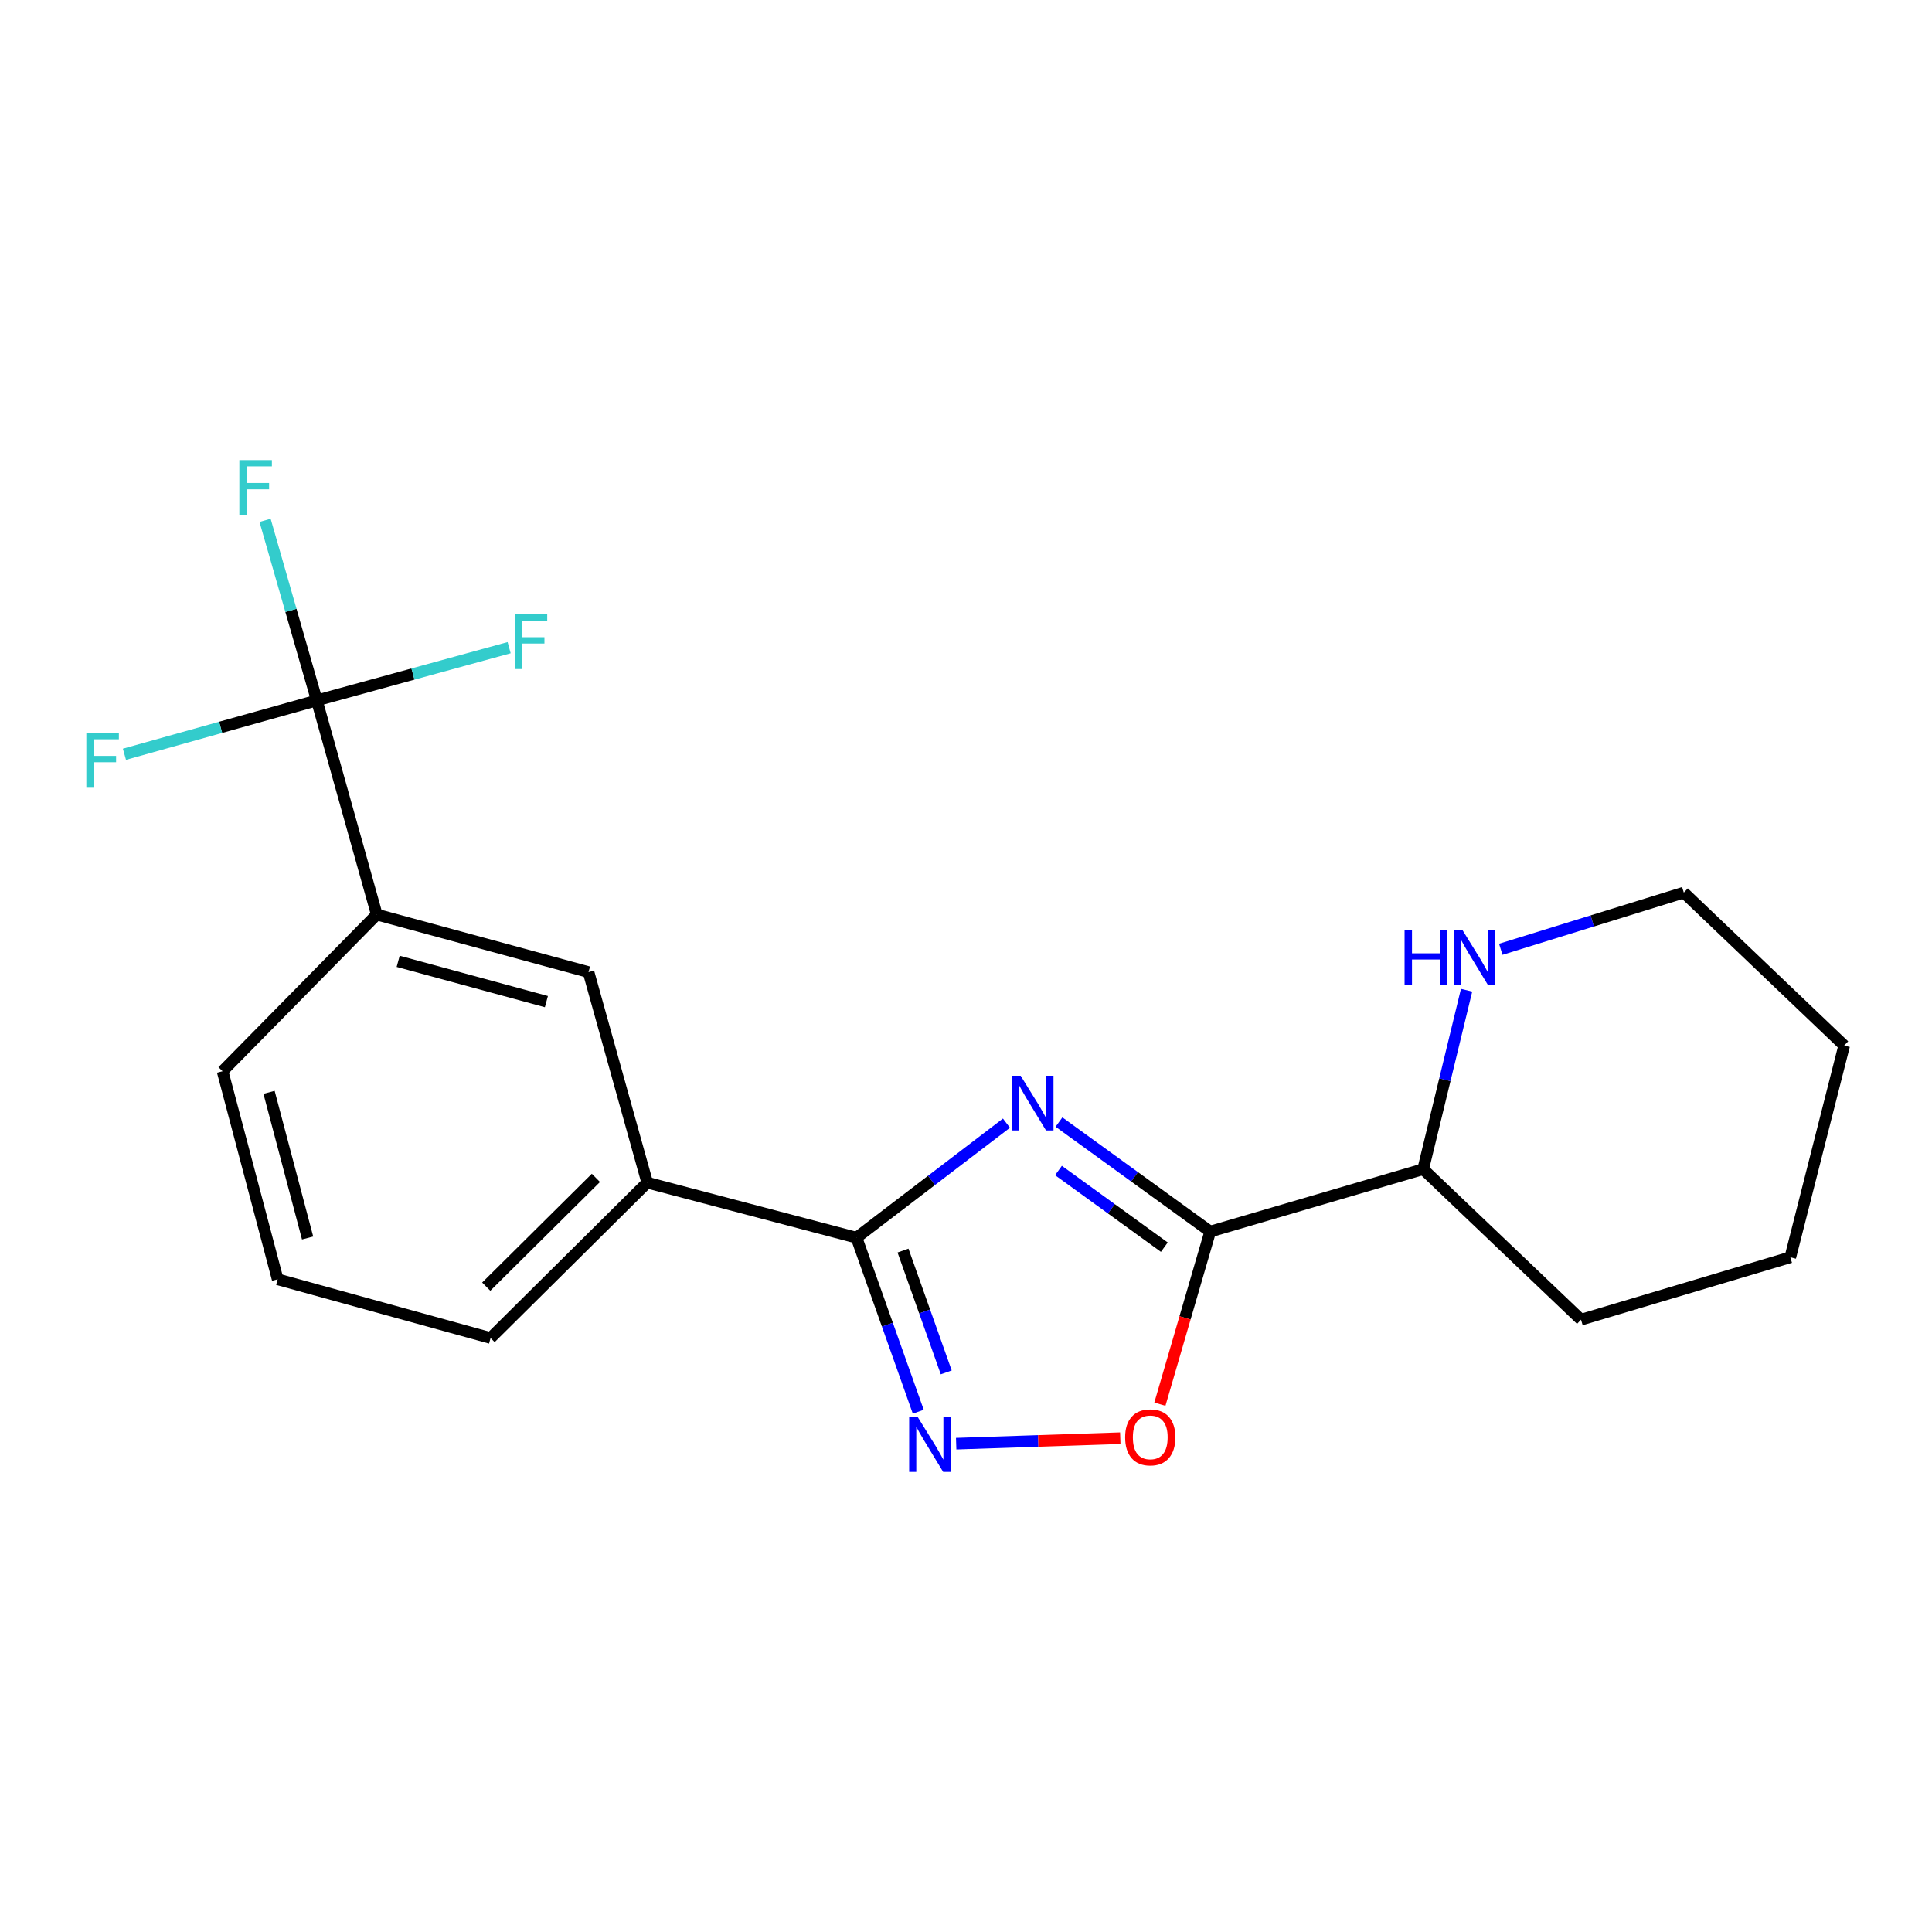 <?xml version='1.0' encoding='iso-8859-1'?>
<svg version='1.1' baseProfile='full'
              xmlns='http://www.w3.org/2000/svg'
                      xmlns:rdkit='http://www.rdkit.org/xml'
                      xmlns:xlink='http://www.w3.org/1999/xlink'
                  xml:space='preserve'
width='1000px' height='1000px' viewBox='0 0 1000 1000'>
<!-- END OF HEADER -->
<rect style='opacity:1.0;fill:#FFFFFF;stroke:none' width='1000' height='1000' x='0' y='0'> </rect>
<path class='bond-0' d='M 548.121,580.78 L 587.257,609.123' style='fill:none;fill-rule:evenodd;stroke:#0000FF;stroke-width:6px;stroke-linecap:butt;stroke-linejoin:miter;stroke-opacity:1' />
<path class='bond-0' d='M 587.257,609.123 L 626.394,637.466' style='fill:none;fill-rule:evenodd;stroke:#000000;stroke-width:6px;stroke-linecap:butt;stroke-linejoin:miter;stroke-opacity:1' />
<path class='bond-0' d='M 547.863,605.851 L 575.259,625.691' style='fill:none;fill-rule:evenodd;stroke:#0000FF;stroke-width:6px;stroke-linecap:butt;stroke-linejoin:miter;stroke-opacity:1' />
<path class='bond-0' d='M 575.259,625.691 L 602.654,645.531' style='fill:none;fill-rule:evenodd;stroke:#000000;stroke-width:6px;stroke-linecap:butt;stroke-linejoin:miter;stroke-opacity:1' />
<path class='bond-1' d='M 520.936,581.344 L 482.129,610.985' style='fill:none;fill-rule:evenodd;stroke:#0000FF;stroke-width:6px;stroke-linecap:butt;stroke-linejoin:miter;stroke-opacity:1' />
<path class='bond-1' d='M 482.129,610.985 L 443.322,640.625' style='fill:none;fill-rule:evenodd;stroke:#000000;stroke-width:6px;stroke-linecap:butt;stroke-linejoin:miter;stroke-opacity:1' />
<path class='bond-3' d='M 626.394,637.466 L 613.372,682.135' style='fill:none;fill-rule:evenodd;stroke:#000000;stroke-width:6px;stroke-linecap:butt;stroke-linejoin:miter;stroke-opacity:1' />
<path class='bond-3' d='M 613.372,682.135 L 600.351,726.803' style='fill:none;fill-rule:evenodd;stroke:#FF0000;stroke-width:6px;stroke-linecap:butt;stroke-linejoin:miter;stroke-opacity:1' />
<path class='bond-8' d='M 626.394,637.466 L 736.63,605.156' style='fill:none;fill-rule:evenodd;stroke:#000000;stroke-width:6px;stroke-linecap:butt;stroke-linejoin:miter;stroke-opacity:1' />
<path class='bond-2' d='M 443.322,640.625 L 459.307,685.663' style='fill:none;fill-rule:evenodd;stroke:#000000;stroke-width:6px;stroke-linecap:butt;stroke-linejoin:miter;stroke-opacity:1' />
<path class='bond-2' d='M 459.307,685.663 L 475.291,730.701' style='fill:none;fill-rule:evenodd;stroke:#0000FF;stroke-width:6px;stroke-linecap:butt;stroke-linejoin:miter;stroke-opacity:1' />
<path class='bond-2' d='M 467.396,647.294 L 478.585,678.821' style='fill:none;fill-rule:evenodd;stroke:#000000;stroke-width:6px;stroke-linecap:butt;stroke-linejoin:miter;stroke-opacity:1' />
<path class='bond-2' d='M 478.585,678.821 L 489.774,710.348' style='fill:none;fill-rule:evenodd;stroke:#0000FF;stroke-width:6px;stroke-linecap:butt;stroke-linejoin:miter;stroke-opacity:1' />
<path class='bond-5' d='M 443.322,640.625 L 335.006,612.123' style='fill:none;fill-rule:evenodd;stroke:#000000;stroke-width:6px;stroke-linecap:butt;stroke-linejoin:miter;stroke-opacity:1' />
<path class='bond-20' d='M 494.918,747.248 L 537.387,745.83' style='fill:none;fill-rule:evenodd;stroke:#0000FF;stroke-width:6px;stroke-linecap:butt;stroke-linejoin:miter;stroke-opacity:1' />
<path class='bond-20' d='M 537.387,745.83 L 579.856,744.413' style='fill:none;fill-rule:evenodd;stroke:#FF0000;stroke-width:6px;stroke-linecap:butt;stroke-linejoin:miter;stroke-opacity:1' />
<path class='bond-4' d='M 163.981,362.534 L 195.018,473.373' style='fill:none;fill-rule:evenodd;stroke:#000000;stroke-width:6px;stroke-linecap:butt;stroke-linejoin:miter;stroke-opacity:1' />
<path class='bond-10' d='M 163.981,362.534 L 213.754,348.883' style='fill:none;fill-rule:evenodd;stroke:#000000;stroke-width:6px;stroke-linecap:butt;stroke-linejoin:miter;stroke-opacity:1' />
<path class='bond-10' d='M 213.754,348.883 L 263.526,335.232' style='fill:none;fill-rule:evenodd;stroke:#33CCCC;stroke-width:6px;stroke-linecap:butt;stroke-linejoin:miter;stroke-opacity:1' />
<path class='bond-11' d='M 163.981,362.534 L 150.591,315.93' style='fill:none;fill-rule:evenodd;stroke:#000000;stroke-width:6px;stroke-linecap:butt;stroke-linejoin:miter;stroke-opacity:1' />
<path class='bond-11' d='M 150.591,315.93 L 137.2,269.325' style='fill:none;fill-rule:evenodd;stroke:#33CCCC;stroke-width:6px;stroke-linecap:butt;stroke-linejoin:miter;stroke-opacity:1' />
<path class='bond-12' d='M 163.981,362.534 L 114.194,376.471' style='fill:none;fill-rule:evenodd;stroke:#000000;stroke-width:6px;stroke-linecap:butt;stroke-linejoin:miter;stroke-opacity:1' />
<path class='bond-12' d='M 114.194,376.471 L 64.407,390.408' style='fill:none;fill-rule:evenodd;stroke:#33CCCC;stroke-width:6px;stroke-linecap:butt;stroke-linejoin:miter;stroke-opacity:1' />
<path class='bond-7' d='M 335.006,612.123 L 304.618,503.159' style='fill:none;fill-rule:evenodd;stroke:#000000;stroke-width:6px;stroke-linecap:butt;stroke-linejoin:miter;stroke-opacity:1' />
<path class='bond-14' d='M 335.006,612.123 L 253.92,692.561' style='fill:none;fill-rule:evenodd;stroke:#000000;stroke-width:6px;stroke-linecap:butt;stroke-linejoin:miter;stroke-opacity:1' />
<path class='bond-14' d='M 308.437,609.666 L 251.677,665.973' style='fill:none;fill-rule:evenodd;stroke:#000000;stroke-width:6px;stroke-linecap:butt;stroke-linejoin:miter;stroke-opacity:1' />
<path class='bond-6' d='M 195.018,473.373 L 304.618,503.159' style='fill:none;fill-rule:evenodd;stroke:#000000;stroke-width:6px;stroke-linecap:butt;stroke-linejoin:miter;stroke-opacity:1' />
<path class='bond-6' d='M 206.093,497.581 L 282.813,518.432' style='fill:none;fill-rule:evenodd;stroke:#000000;stroke-width:6px;stroke-linecap:butt;stroke-linejoin:miter;stroke-opacity:1' />
<path class='bond-21' d='M 195.018,473.373 L 115.205,554.459' style='fill:none;fill-rule:evenodd;stroke:#000000;stroke-width:6px;stroke-linecap:butt;stroke-linejoin:miter;stroke-opacity:1' />
<path class='bond-9' d='M 736.63,605.156 L 747.867,558.846' style='fill:none;fill-rule:evenodd;stroke:#000000;stroke-width:6px;stroke-linecap:butt;stroke-linejoin:miter;stroke-opacity:1' />
<path class='bond-9' d='M 747.867,558.846 L 759.103,512.536' style='fill:none;fill-rule:evenodd;stroke:#0000FF;stroke-width:6px;stroke-linecap:butt;stroke-linejoin:miter;stroke-opacity:1' />
<path class='bond-17' d='M 736.63,605.156 L 818.33,683.072' style='fill:none;fill-rule:evenodd;stroke:#000000;stroke-width:6px;stroke-linecap:butt;stroke-linejoin:miter;stroke-opacity:1' />
<path class='bond-16' d='M 776.798,491.351 L 824.168,476.674' style='fill:none;fill-rule:evenodd;stroke:#0000FF;stroke-width:6px;stroke-linecap:butt;stroke-linejoin:miter;stroke-opacity:1' />
<path class='bond-16' d='M 824.168,476.674 L 871.539,461.997' style='fill:none;fill-rule:evenodd;stroke:#000000;stroke-width:6px;stroke-linecap:butt;stroke-linejoin:miter;stroke-opacity:1' />
<path class='bond-13' d='M 115.205,554.459 L 143.718,662.172' style='fill:none;fill-rule:evenodd;stroke:#000000;stroke-width:6px;stroke-linecap:butt;stroke-linejoin:miter;stroke-opacity:1' />
<path class='bond-13' d='M 139.257,565.381 L 159.216,640.78' style='fill:none;fill-rule:evenodd;stroke:#000000;stroke-width:6px;stroke-linecap:butt;stroke-linejoin:miter;stroke-opacity:1' />
<path class='bond-15' d='M 253.92,692.561 L 143.718,662.172' style='fill:none;fill-rule:evenodd;stroke:#000000;stroke-width:6px;stroke-linecap:butt;stroke-linejoin:miter;stroke-opacity:1' />
<path class='bond-22' d='M 871.539,461.997 L 954.545,541.162' style='fill:none;fill-rule:evenodd;stroke:#000000;stroke-width:6px;stroke-linecap:butt;stroke-linejoin:miter;stroke-opacity:1' />
<path class='bond-19' d='M 818.33,683.072 L 926.668,650.762' style='fill:none;fill-rule:evenodd;stroke:#000000;stroke-width:6px;stroke-linecap:butt;stroke-linejoin:miter;stroke-opacity:1' />
<path class='bond-18' d='M 954.545,541.162 L 926.668,650.762' style='fill:none;fill-rule:evenodd;stroke:#000000;stroke-width:6px;stroke-linecap:butt;stroke-linejoin:miter;stroke-opacity:1' />
<path  class='atom-0' d='M 528.285 556.789
L 537.565 571.789
Q 538.485 573.269, 539.965 575.949
Q 541.445 578.629, 541.525 578.789
L 541.525 556.789
L 545.285 556.789
L 545.285 585.109
L 541.405 585.109
L 531.445 568.709
Q 530.285 566.789, 529.045 564.589
Q 527.845 562.389, 527.485 561.709
L 527.485 585.109
L 523.805 585.109
L 523.805 556.789
L 528.285 556.789
' fill='#0000FF'/>
<path  class='atom-3' d='M 475.065 733.542
L 484.345 748.542
Q 485.265 750.022, 486.745 752.702
Q 488.225 755.382, 488.305 755.542
L 488.305 733.542
L 492.065 733.542
L 492.065 761.862
L 488.185 761.862
L 478.225 745.462
Q 477.065 743.542, 475.825 741.342
Q 474.625 739.142, 474.265 738.462
L 474.265 761.862
L 470.585 761.862
L 470.585 733.542
L 475.065 733.542
' fill='#0000FF'/>
<path  class='atom-4' d='M 582.369 743.975
Q 582.369 737.175, 585.729 733.375
Q 589.089 729.575, 595.369 729.575
Q 601.649 729.575, 605.009 733.375
Q 608.369 737.175, 608.369 743.975
Q 608.369 750.855, 604.969 754.775
Q 601.569 758.655, 595.369 758.655
Q 589.129 758.655, 585.729 754.775
Q 582.369 750.895, 582.369 743.975
M 595.369 755.455
Q 599.689 755.455, 602.009 752.575
Q 604.369 749.655, 604.369 743.975
Q 604.369 738.415, 602.009 735.615
Q 599.689 732.775, 595.369 732.775
Q 591.049 732.775, 588.689 735.575
Q 586.369 738.375, 586.369 743.975
Q 586.369 749.695, 588.689 752.575
Q 591.049 755.455, 595.369 755.455
' fill='#FF0000'/>
<path  class='atom-10' d='M 727.003 481.396
L 730.843 481.396
L 730.843 493.436
L 745.323 493.436
L 745.323 481.396
L 749.163 481.396
L 749.163 509.716
L 745.323 509.716
L 745.323 496.636
L 730.843 496.636
L 730.843 509.716
L 727.003 509.716
L 727.003 481.396
' fill='#0000FF'/>
<path  class='atom-10' d='M 756.963 481.396
L 766.243 496.396
Q 767.163 497.876, 768.643 500.556
Q 770.123 503.236, 770.203 503.396
L 770.203 481.396
L 773.963 481.396
L 773.963 509.716
L 770.083 509.716
L 760.123 493.316
Q 758.963 491.396, 757.723 489.196
Q 756.523 486.996, 756.163 486.316
L 756.163 509.716
L 752.483 509.716
L 752.483 481.396
L 756.963 481.396
' fill='#0000FF'/>
<path  class='atom-11' d='M 266.4 317.974
L 283.24 317.974
L 283.24 321.214
L 270.2 321.214
L 270.2 329.814
L 281.8 329.814
L 281.8 333.094
L 270.2 333.094
L 270.2 346.294
L 266.4 346.294
L 266.4 317.974
' fill='#33CCCC'/>
<path  class='atom-12' d='M 123.888 238.138
L 140.728 238.138
L 140.728 241.378
L 127.688 241.378
L 127.688 249.978
L 139.288 249.978
L 139.288 253.258
L 127.688 253.258
L 127.688 266.458
L 123.888 266.458
L 123.888 238.138
' fill='#33CCCC'/>
<path  class='atom-13' d='M 44.689 379.411
L 61.529 379.411
L 61.529 382.651
L 48.489 382.651
L 48.489 391.251
L 60.089 391.251
L 60.089 394.531
L 48.489 394.531
L 48.489 407.731
L 44.689 407.731
L 44.689 379.411
' fill='#33CCCC'/>
</svg>
